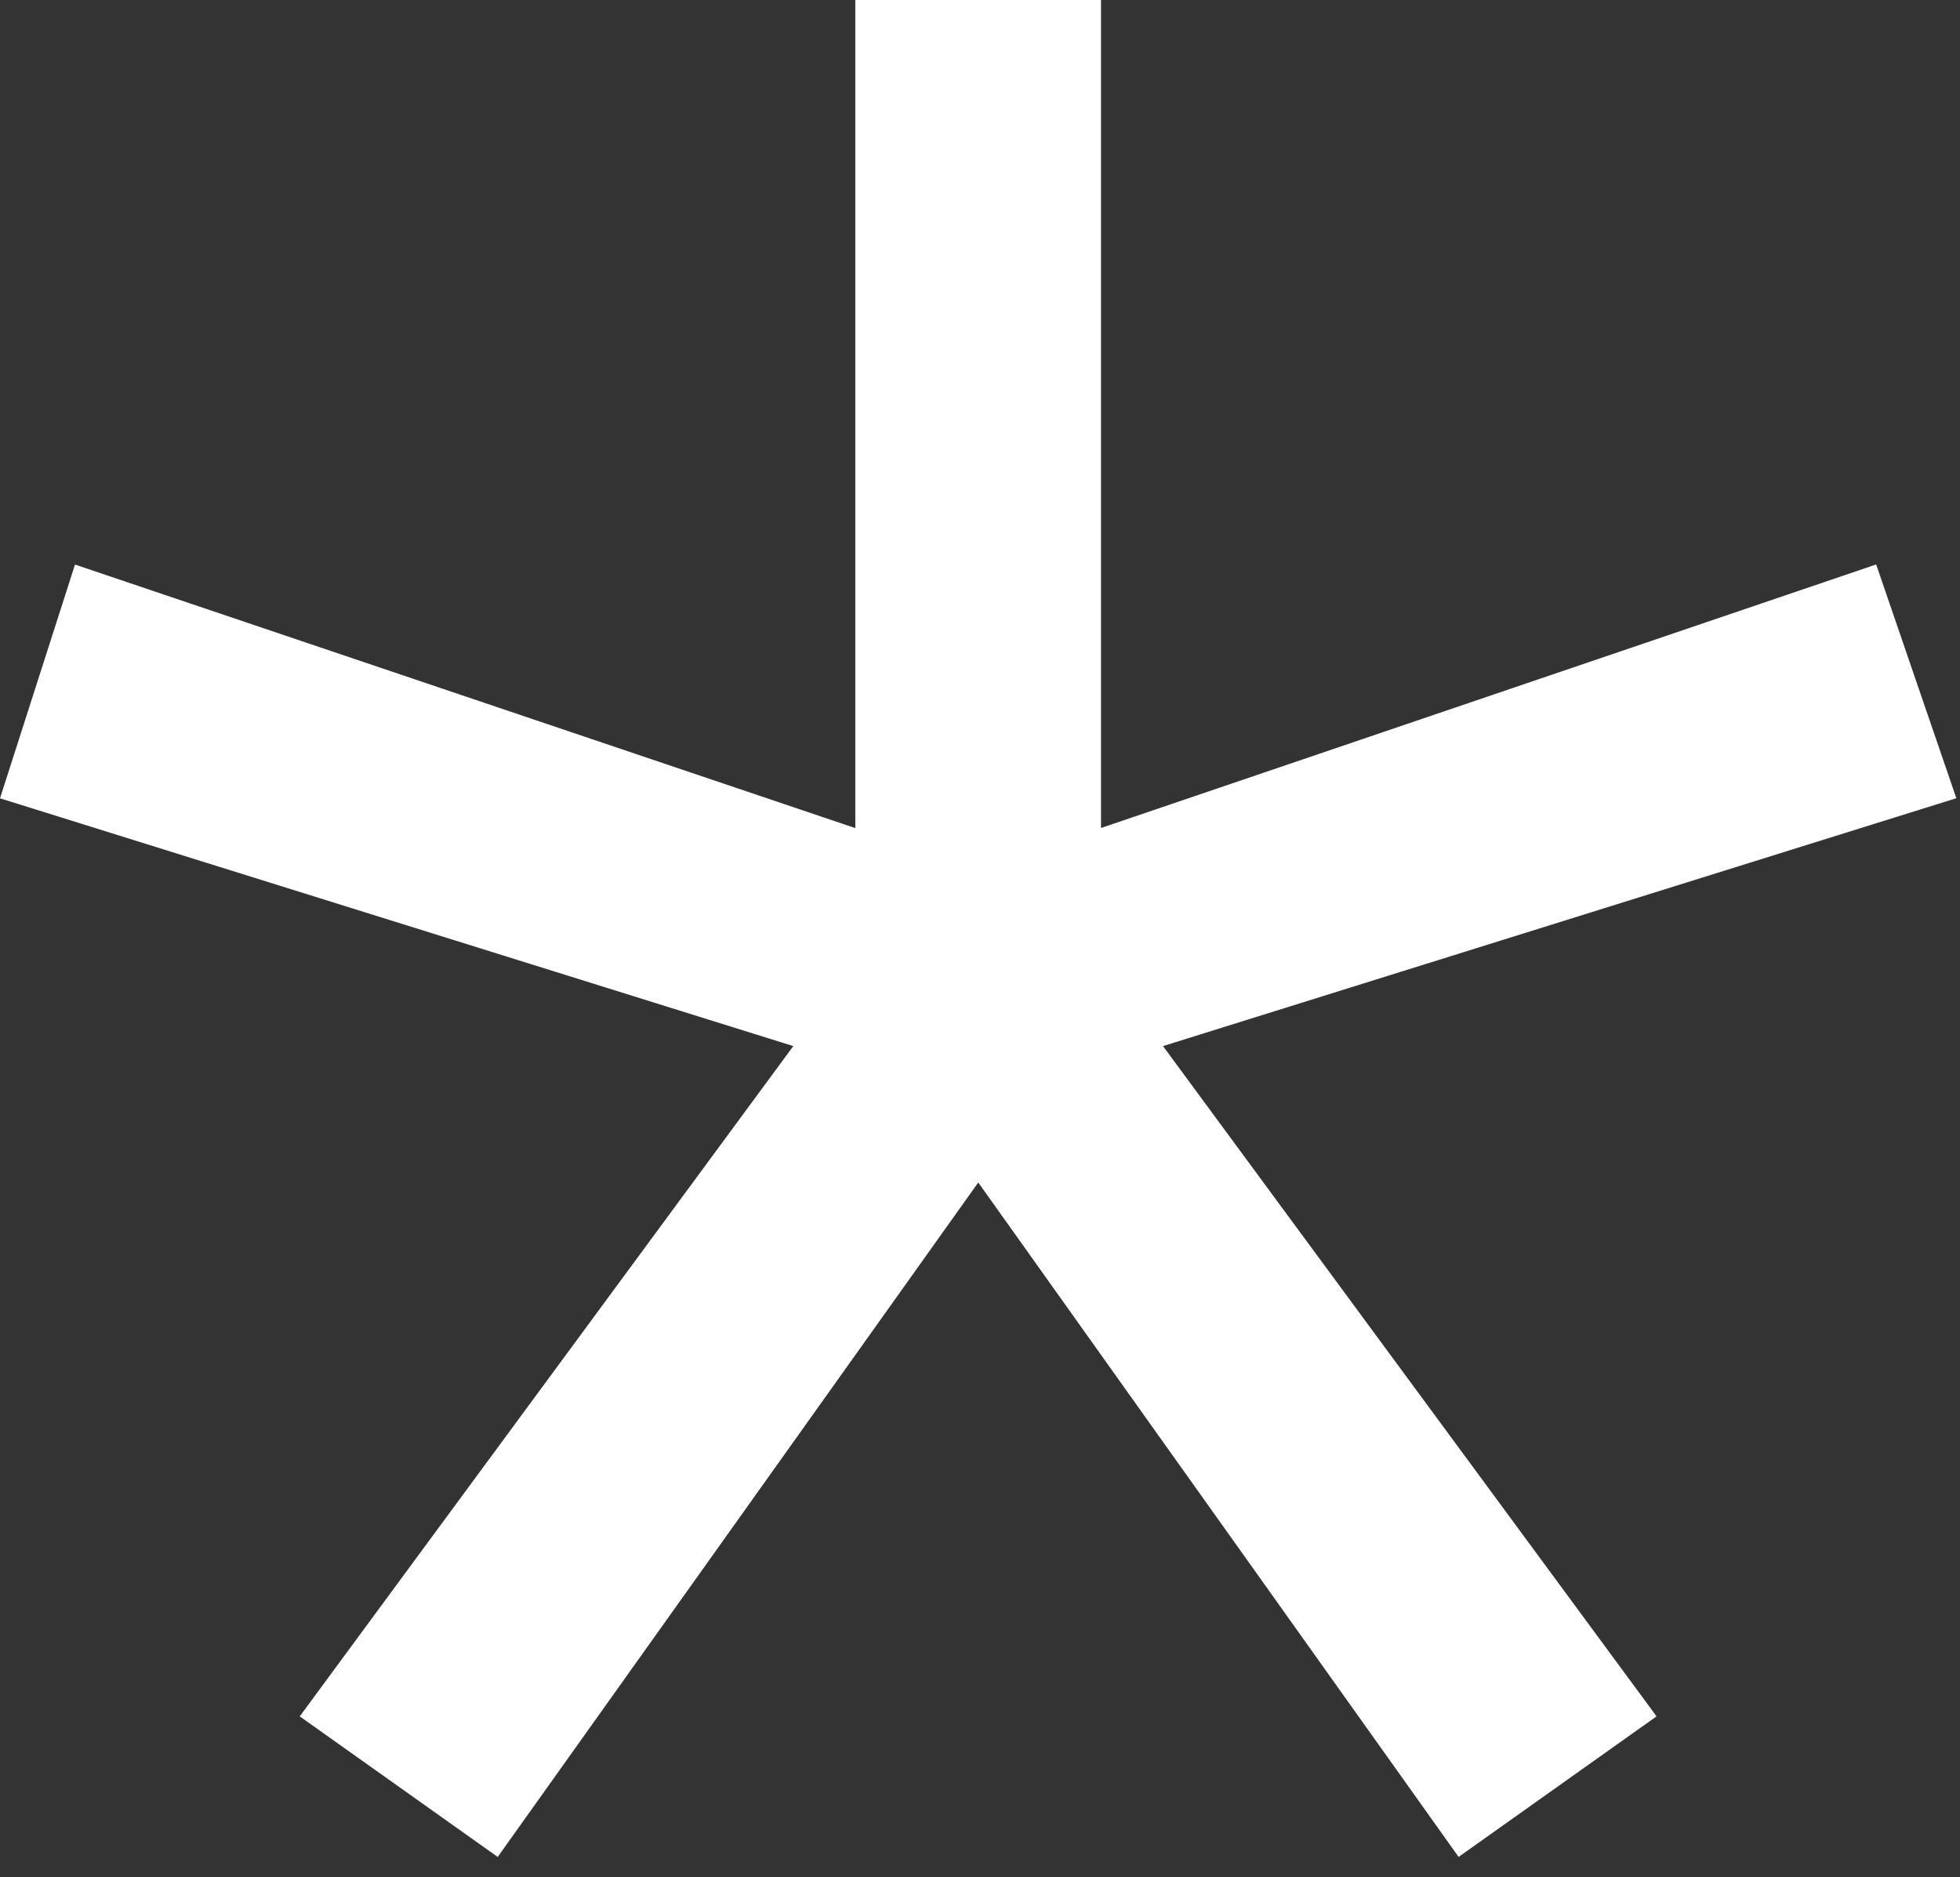<?xml version="1.0" encoding="UTF-8" standalone="no"?><!DOCTYPE svg PUBLIC "-//W3C//DTD SVG 1.1//EN" "http://www.w3.org/Graphics/SVG/1.1/DTD/svg11.dtd"><svg width="100%" height="100%" viewBox="0 0 71 68" version="1.1" xmlns="http://www.w3.org/2000/svg" xmlns:xlink="http://www.w3.org/1999/xlink" xml:space="preserve" xmlns:serif="http://www.serif.com/" style="fill-rule:evenodd;clip-rule:evenodd;stroke-linejoin:round;stroke-miterlimit:1.414;"><rect x="0" y="0" width="71" height="68" fill="#333333" stroke="none"/><path d="M39.883,0l0,29.992l28.08,-9.546l2.904,8.467l-28.738,8.979l17.879,24.279l-7.171,5.091l-17.4,-24.429l-17.408,24.43l-7.171,-5.092l17.879,-24.279l-28.737,-8.975l2.717,-8.467l28.266,9.546l0,-29.996l8.9,0Z" style="fill:#fff;fill-rule:nonzero;"/></svg>